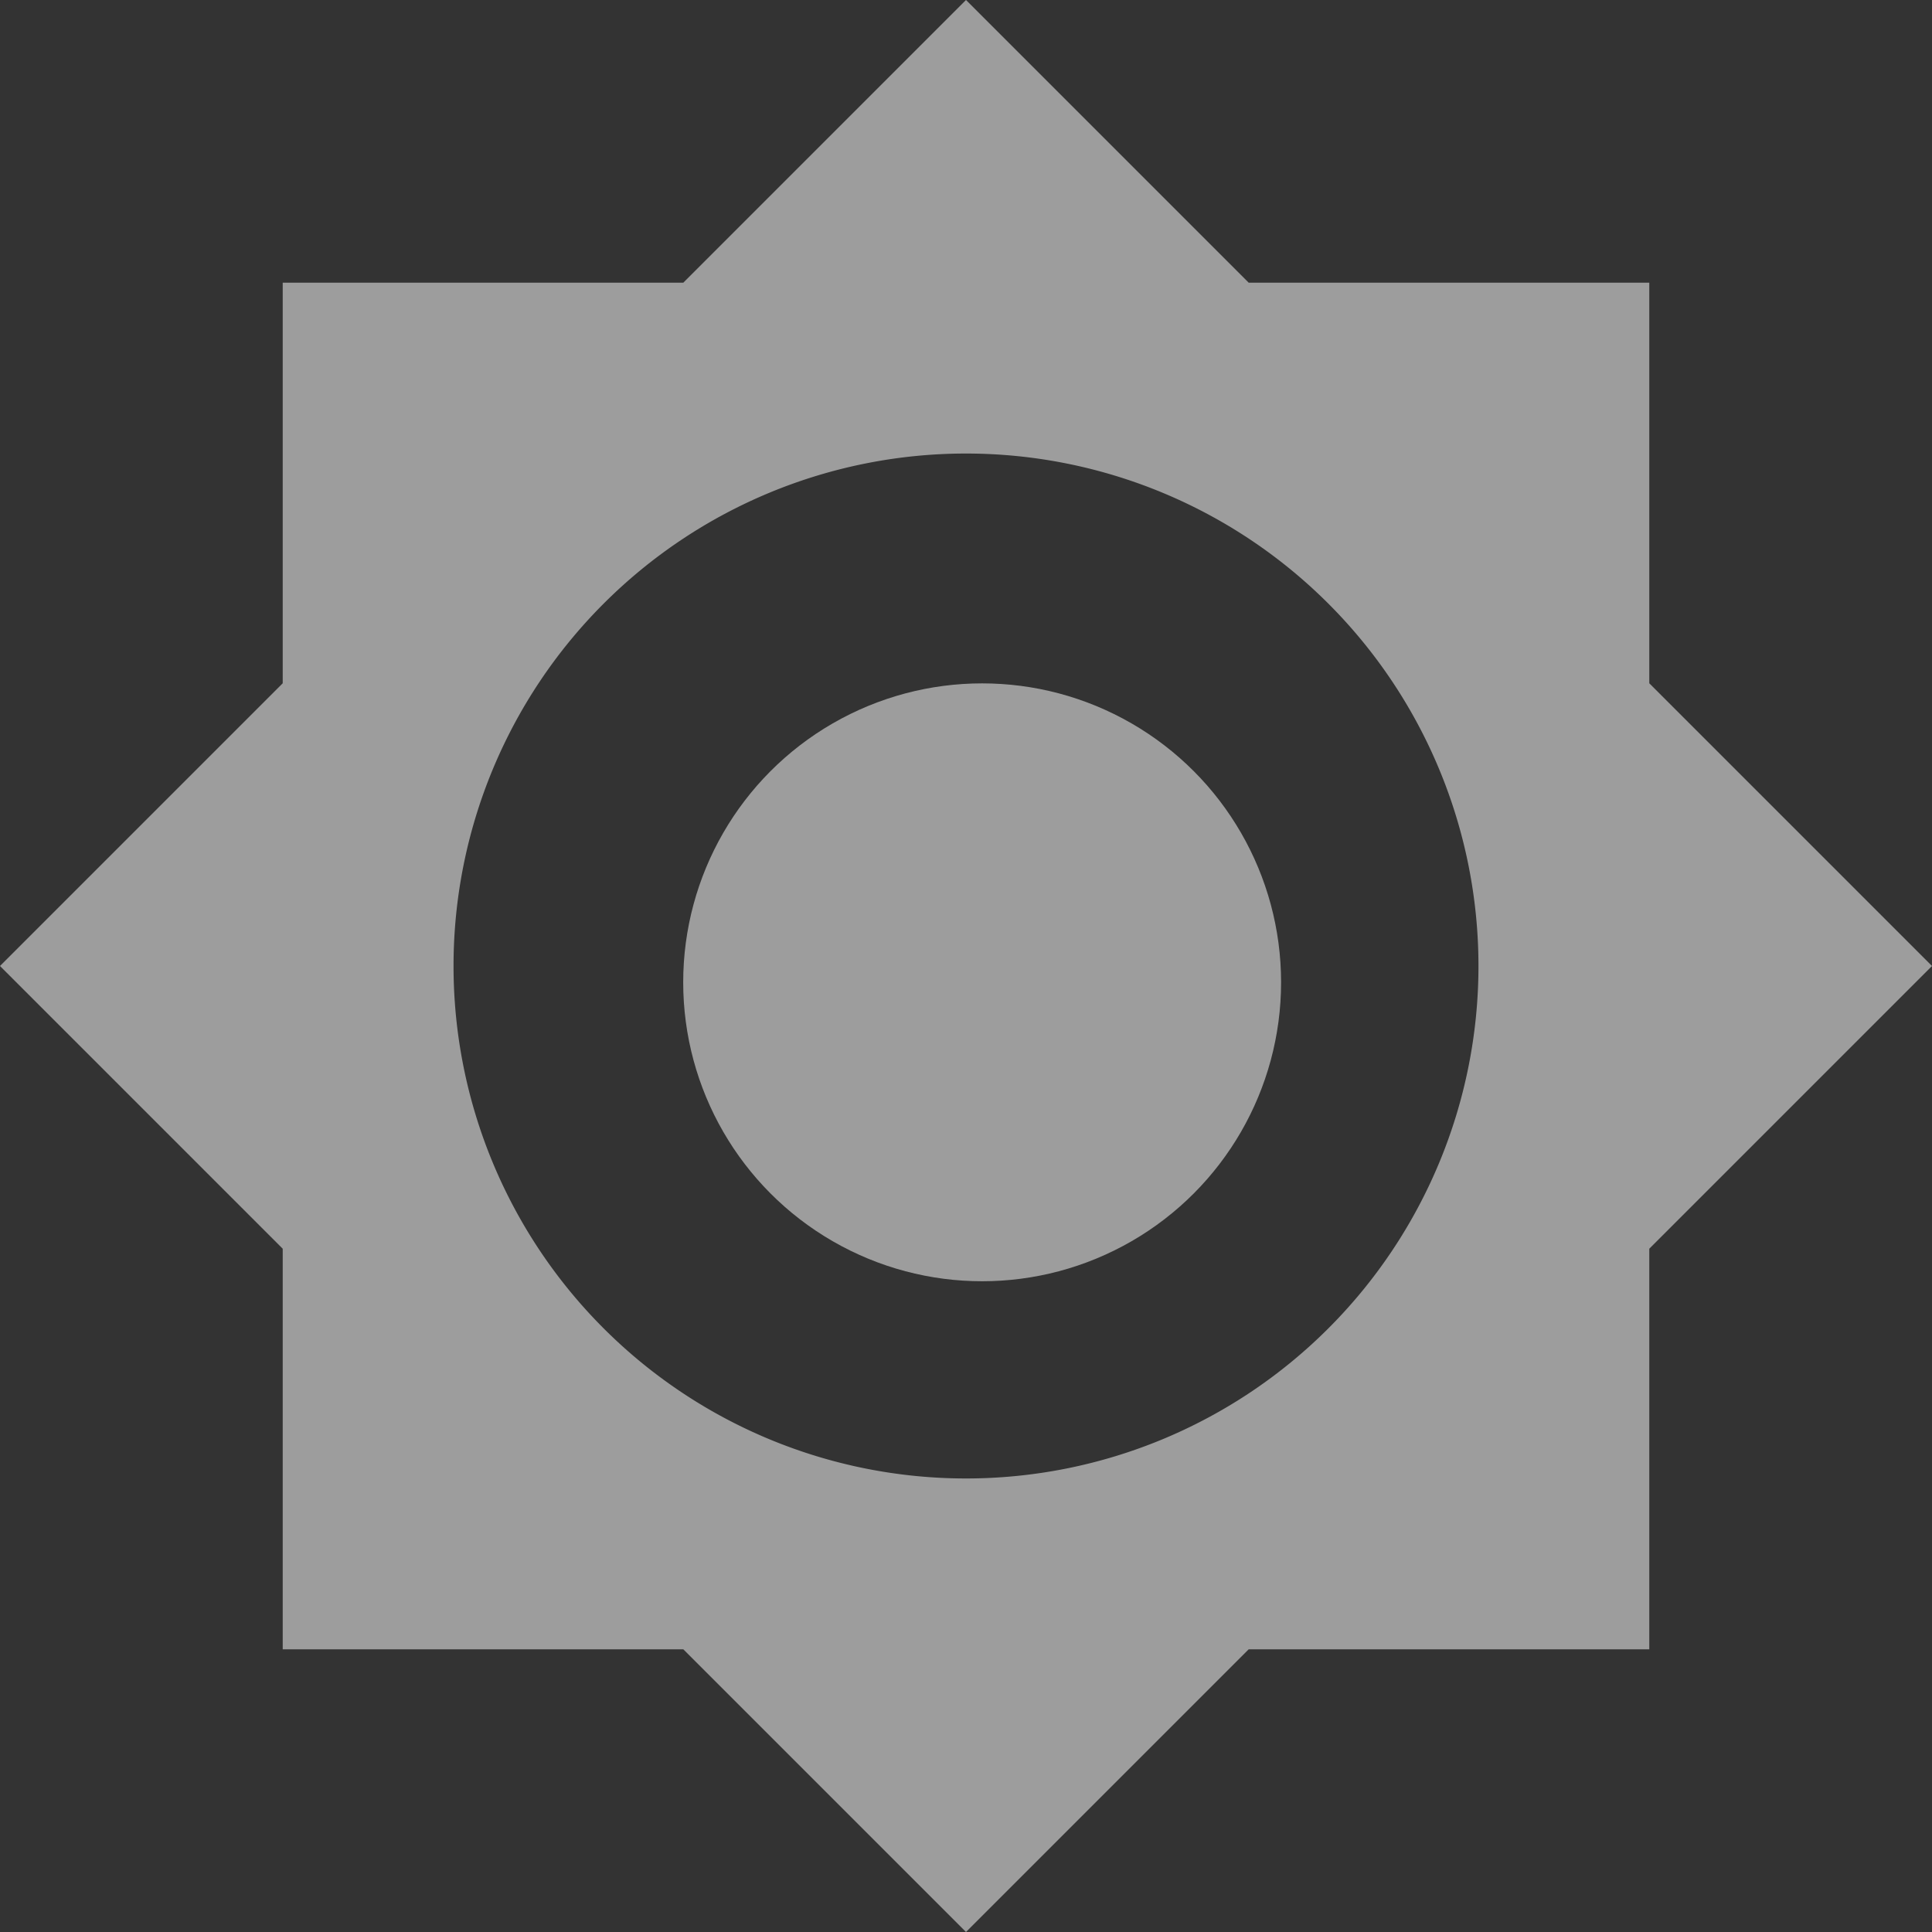 <svg xmlns="http://www.w3.org/2000/svg" width="22.62" height="22.62" viewBox="0 0 22.62 22.62">
  <rect x="0" y="0" width="22.62" height="22.62" fill="#333333" stroke="none"/>
  <defs>
    <style>
      .cls-1 {
        fill: #fff;
        opacity: 0.52;
      }
    </style>
  </defs>
  <g id="Group_6612" data-name="Group 6612" transform="translate(-403.001 -504.999)">
    <path id="ic_brightness_low_24px" class="cls-1" d="M20,15.31,23.31,12,20,8.69V4H15.31L12,.69,8.69,4H4V8.69L.69,12,4,15.31V20H8.69L12,23.31,15.31,20H20V15.31ZM12,18a6,6,0,1,1,6-6A6,6,0,0,1,12,18Z" transform="translate(402.311 504.309)"/>
    <circle id="Ellipse_5" data-name="Ellipse 5" class="cls-1" cx="3.5" cy="3.5" r="3.5" transform="translate(411 513)"/>
  </g>
</svg>

